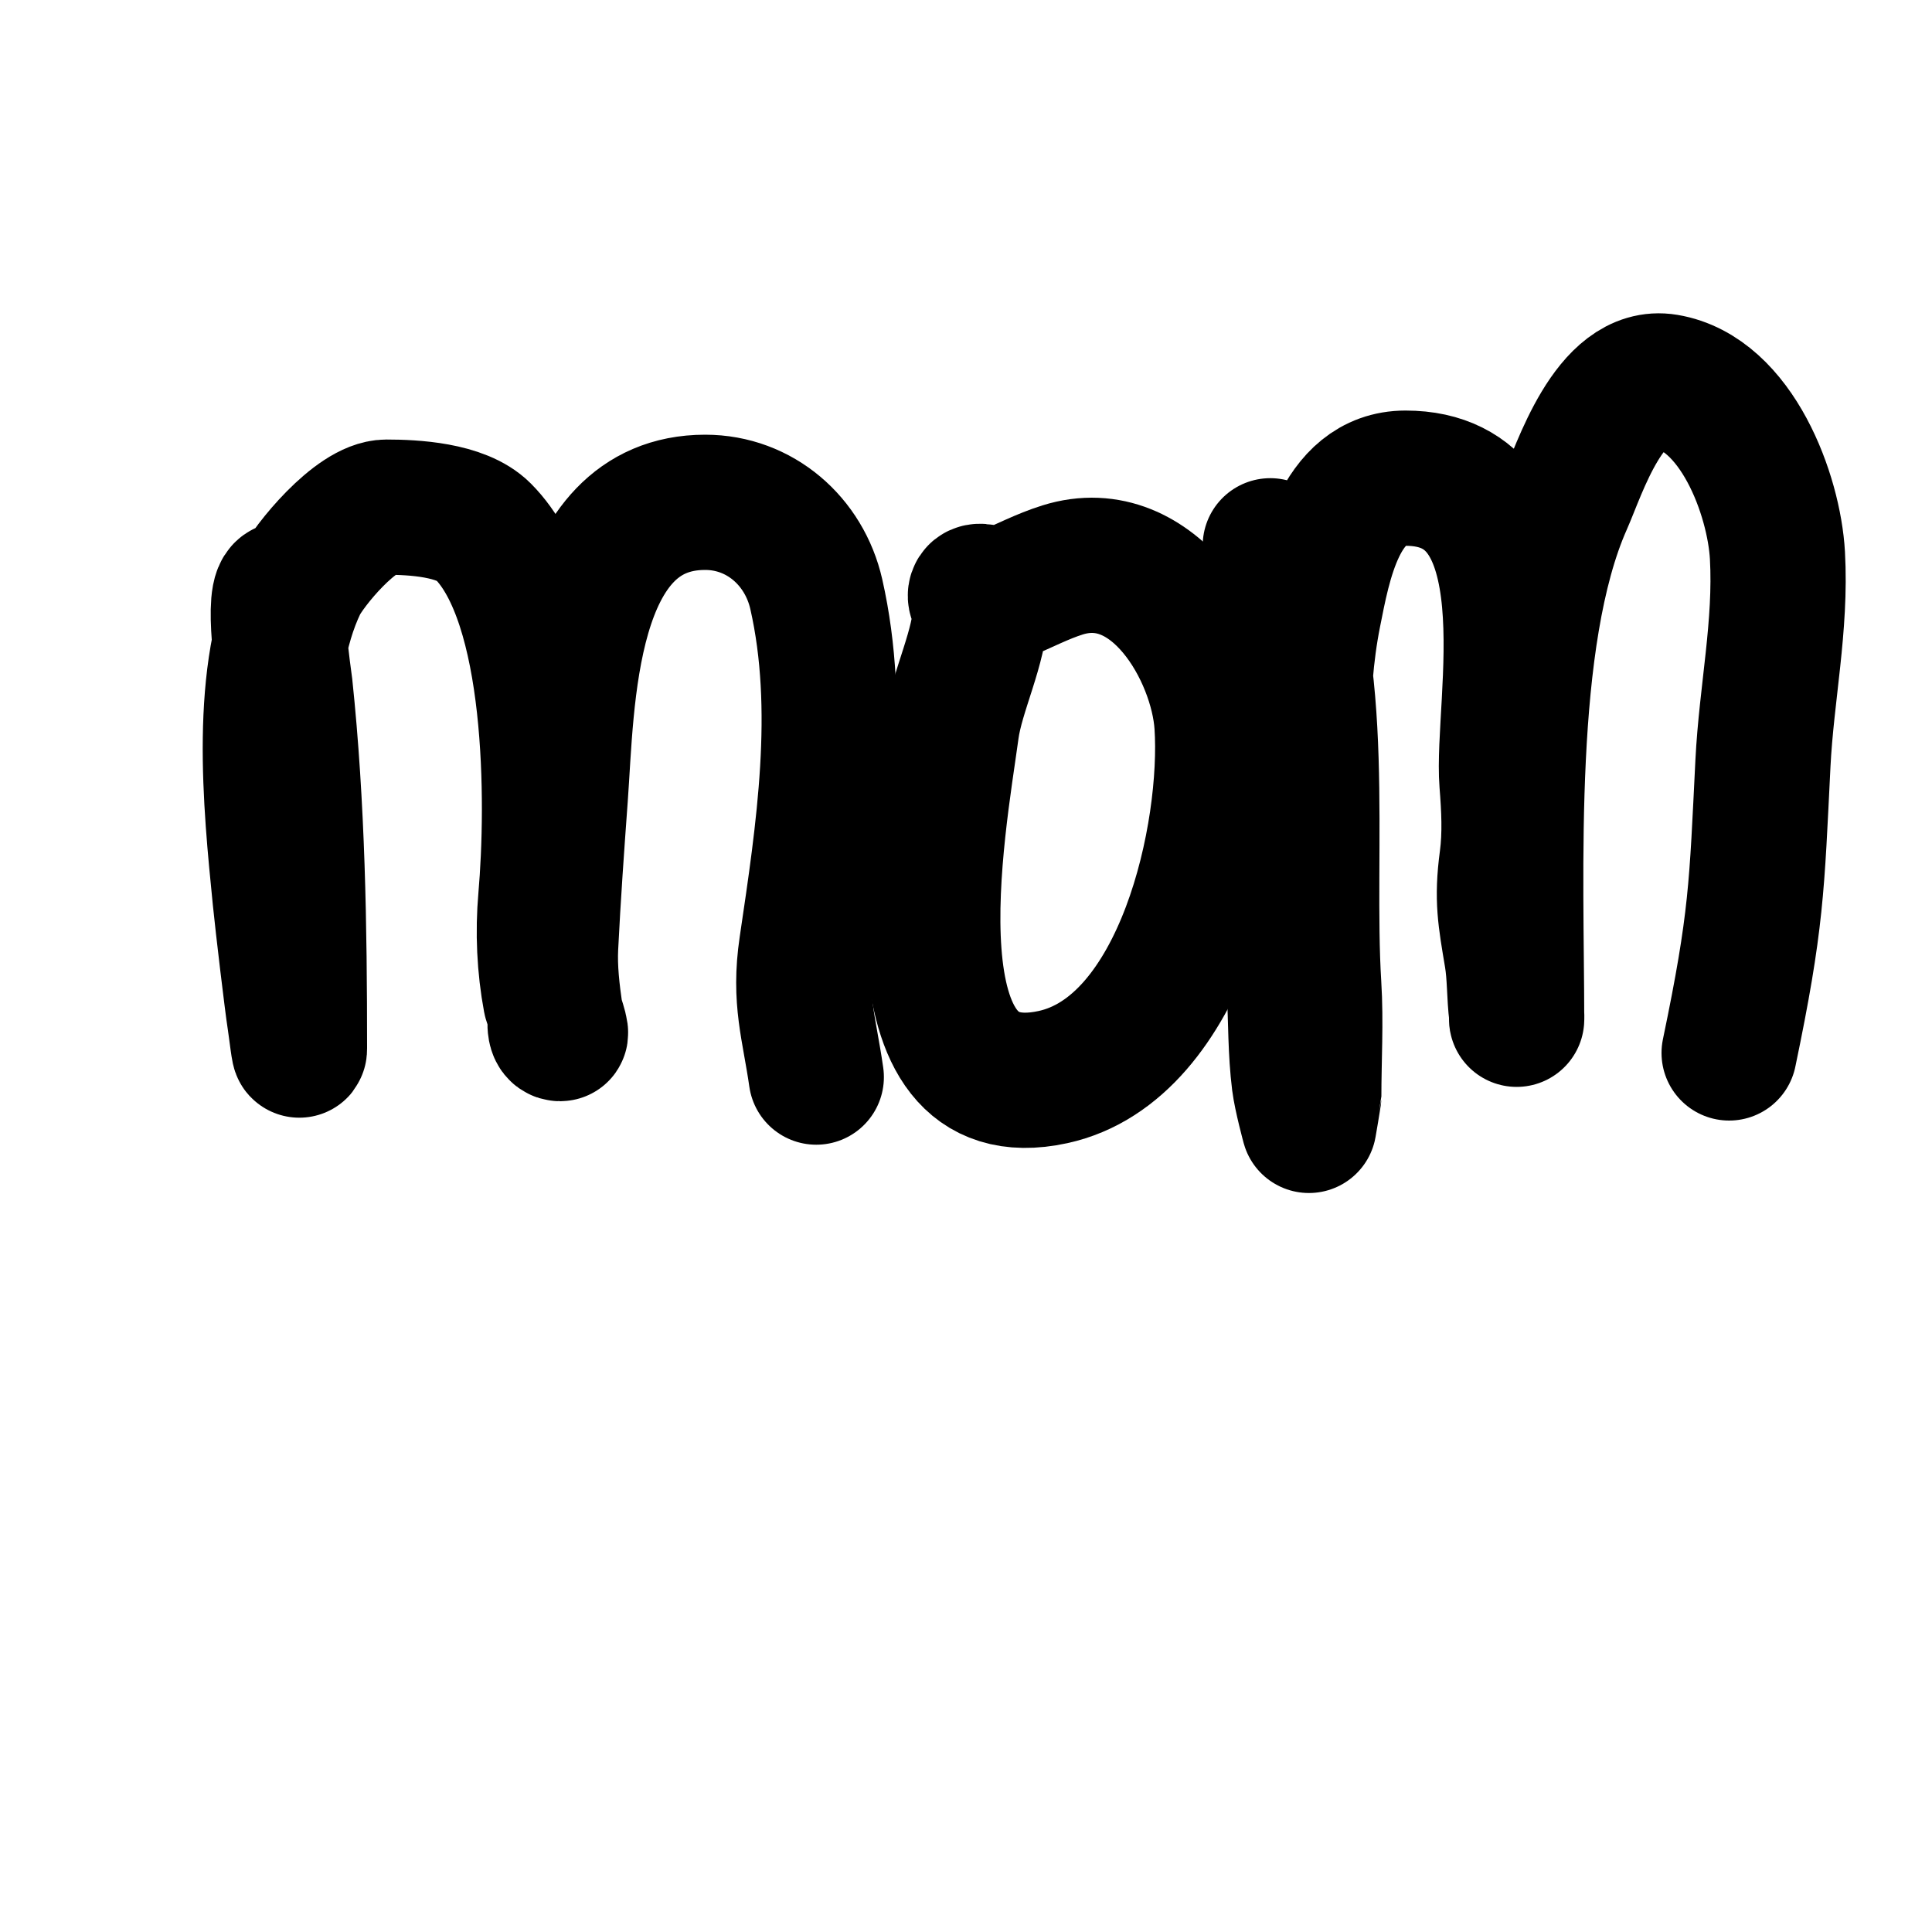 <svg viewBox='0 0 400 400' version='1.1' xmlns='http://www.w3.org/2000/svg' xmlns:xlink='http://www.w3.org/1999/xlink'><g fill='none' stroke='#000000' stroke-width='28' stroke-linecap='round' stroke-linejoin='round'><path d='M59,122c-3.05,0 -0.104,19.01 0,20c2.625,24.939 3,49.928 3,75c0,2.028 -0.684,-3.997 -1,-6c-0.521,-3.301 -2.447,-19.472 -3,-25c-1.977,-19.768 -4.731,-46.81 4,-65c1.802,-3.755 11.676,-16 18,-16c5.538,0 15.498,0.498 20,5c14.742,14.742 14.722,56.2 13,76c-0.607,6.982 -0.291,14.112 1,21c0.064,0.339 2.444,7 2,7c-1.605,0 -0.925,-3.472 -1,-4c-0.662,-4.632 -1.234,-9.327 -1,-14c0.517,-10.342 1.244,-20.673 2,-31c1.42,-19.404 1.3,-61 30,-61c11.333,0 20.513,8.059 23,19c5.411,23.808 1.522,49.225 -2,73c-1.631,11.006 0.532,16.723 2,27'/><path d='M206,123c-1.333,0 -3.578,-1.265 -4,0c-0.333,1 1,1.946 1,3c0,7.688 -4.922,17.095 -6,25c-2.733,20.042 -13.933,79.594 21,72c27.013,-5.872 36.497,-50.543 35,-73c-0.994,-14.912 -13.987,-37.942 -33,-32c-4.136,1.293 -8,3.333 -12,5'/><path d='M263,113c12.203,24.406 7.278,63.456 9,91c0.473,7.571 0,15.412 0,23c0,0.181 -1,6 -1,6c0,0 -1.619,-5.951 -2,-9c-0.787,-6.293 -0.683,-12.666 -1,-19c-0.465,-9.291 2,-17.835 2,-27c0,-17.096 -1.393,-34.034 2,-51c1.998,-9.99 5.11,-28 19,-28c30.639,0 19.725,46.941 21,63c0.422,5.317 0.705,10.713 0,16c-1.096,8.217 -0.331,12.012 1,20c0.66,3.959 0.502,8.017 1,12c0.041,0.331 0,1.333 0,1c0,-29.889 -2.411,-79.075 10,-107c2.963,-6.666 9.233,-26.961 21,-25c14.573,2.429 22.305,23.494 23,36c0.809,14.559 -2.28,28.61 -3,43c-1.283,25.658 -1.288,32.582 -7,60'/></g>
</svg>